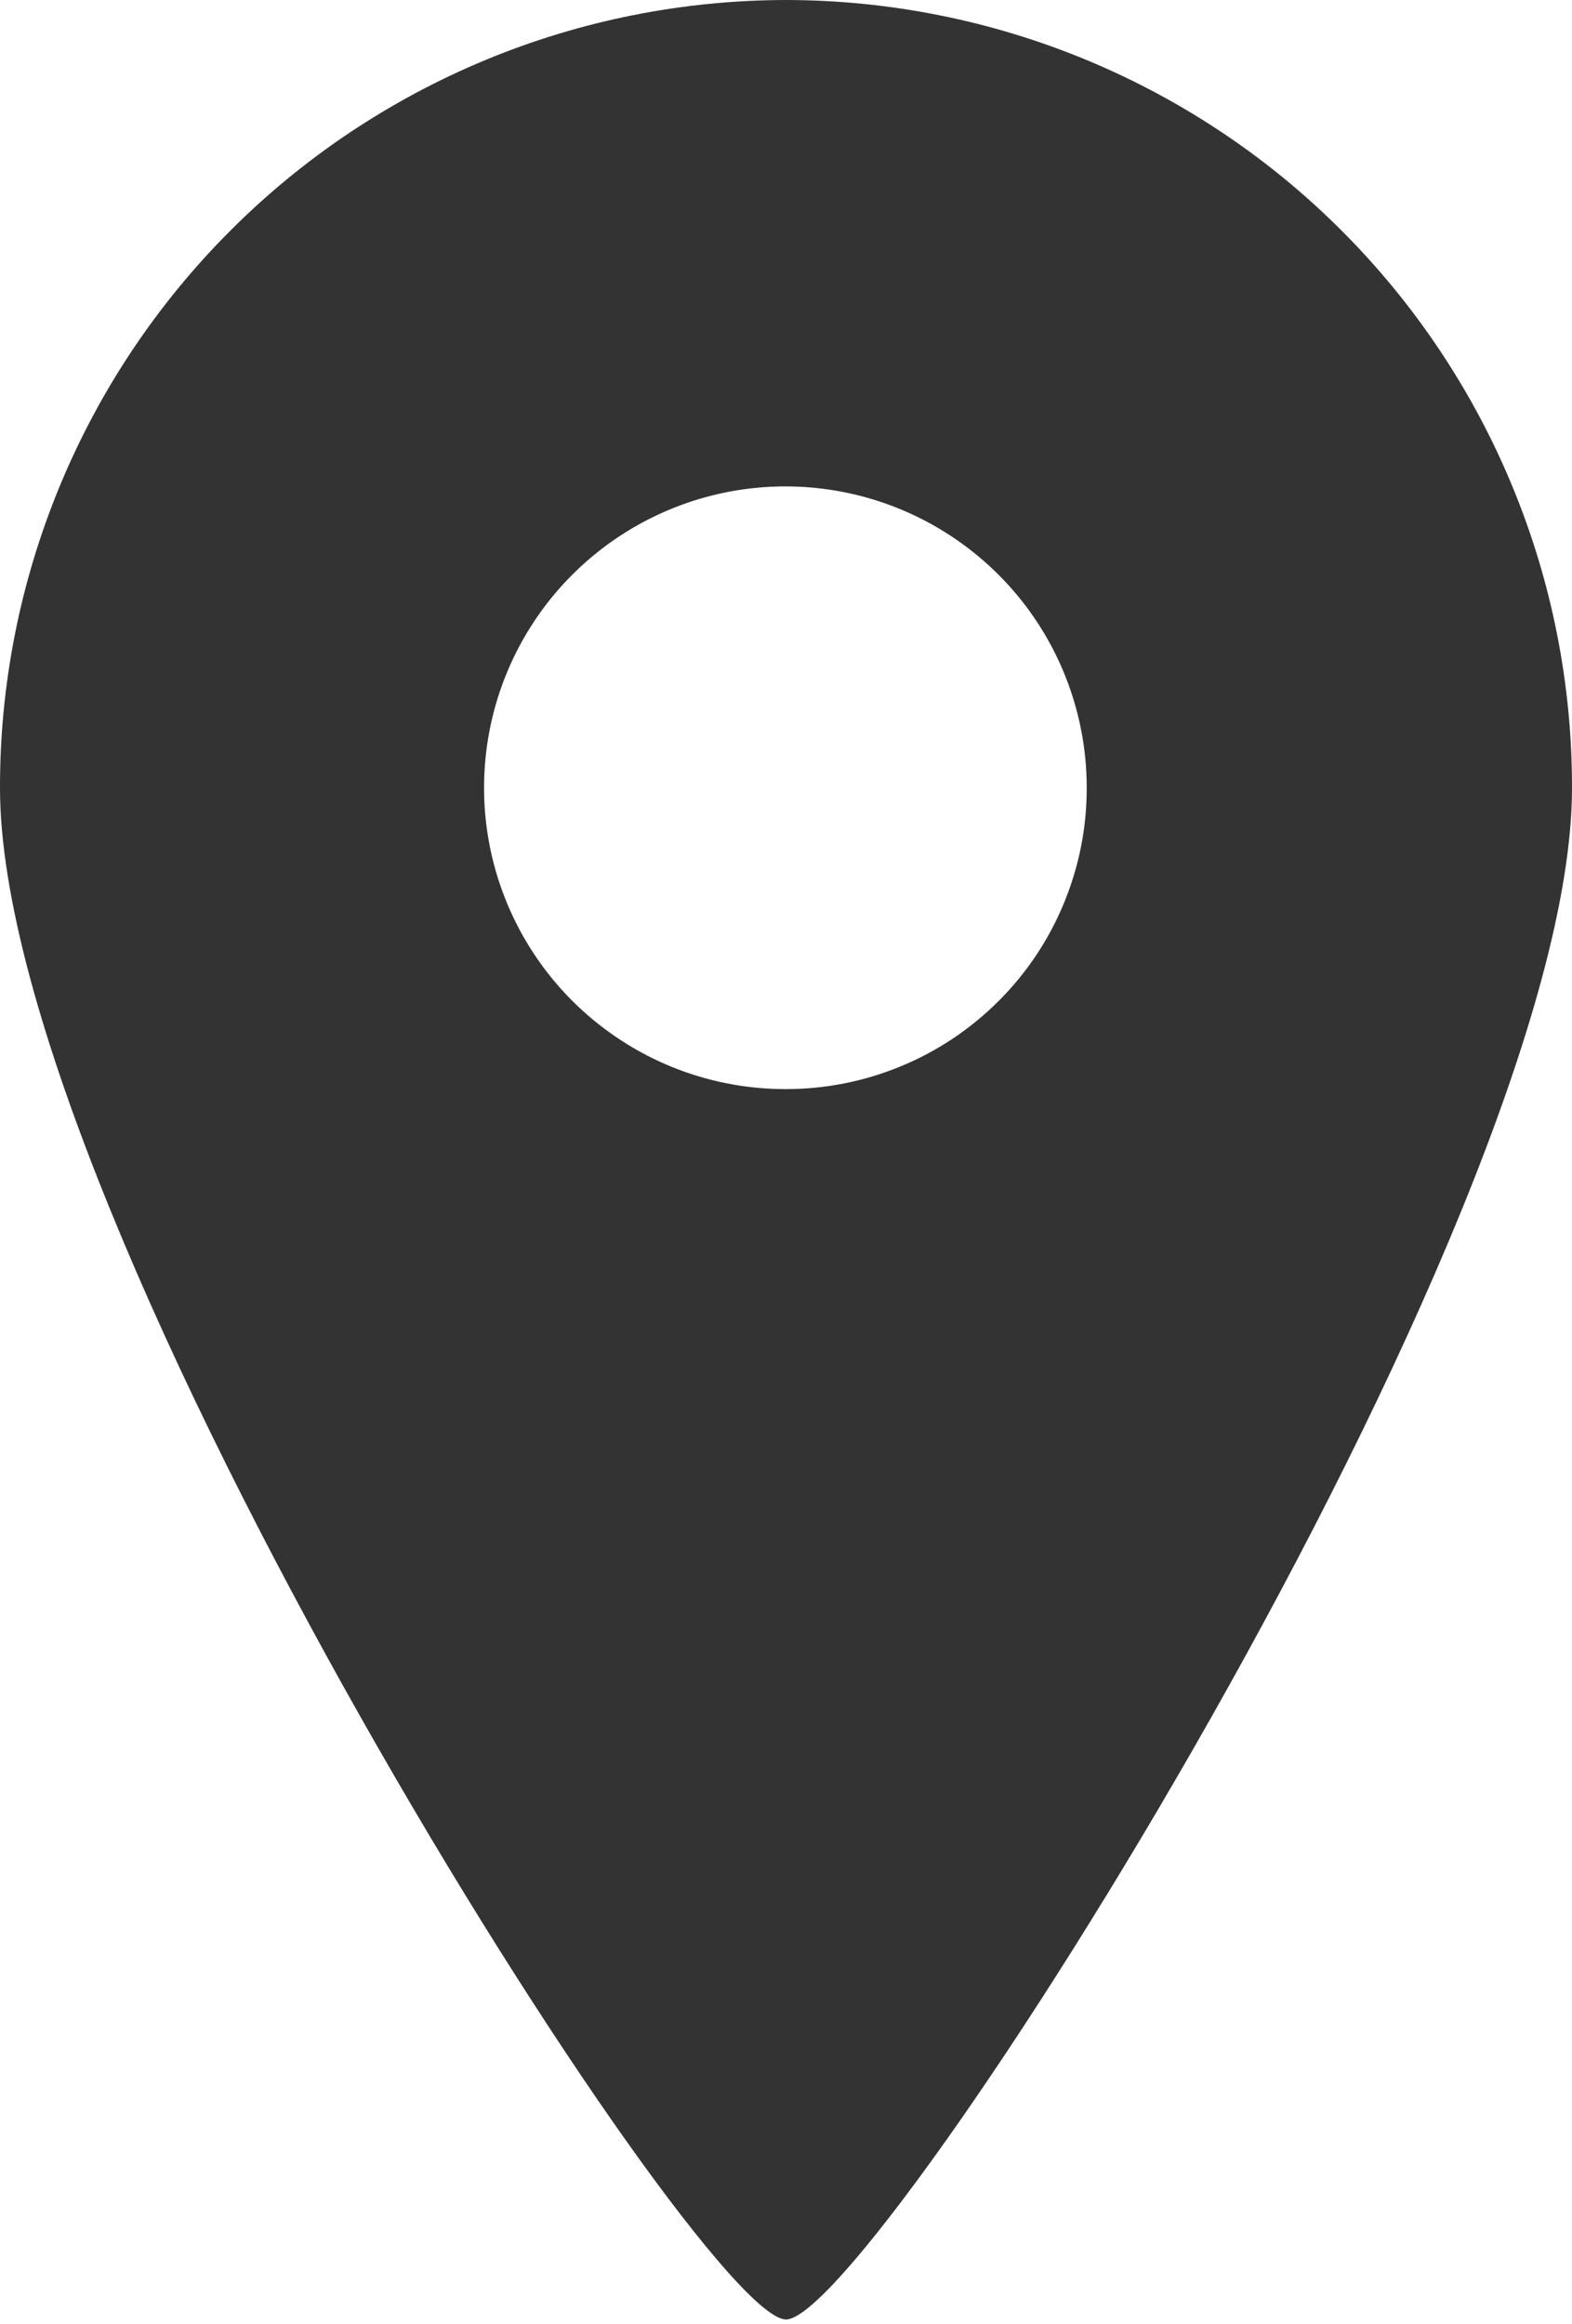 <svg width="23" height="34" viewBox="0 0 23 34" fill="none" xmlns="http://www.w3.org/2000/svg">
<path d="M11.5 0C9.988 0.002 8.491 0.301 7.095 0.881C5.699 1.462 4.43 2.311 3.363 3.382C2.295 4.452 1.448 5.722 0.871 7.12C0.294 8.517 -0.002 10.015 8.52186e-06 11.527C8.52186e-06 17.892 10.23 33.937 11.5 33.937C12.77 33.937 23 17.892 23 11.527C23.002 10.015 22.706 8.517 22.129 7.12C21.552 5.722 20.705 4.452 19.637 3.382C18.57 2.311 17.301 1.462 15.905 0.881C14.509 0.301 13.012 0.002 11.5 0V0ZM11.5 15.935C10.628 15.937 9.774 15.68 9.048 15.196C8.322 14.713 7.755 14.025 7.42 13.219C7.085 12.414 6.997 11.527 7.166 10.671C7.335 9.815 7.754 9.029 8.371 8.411C8.987 7.794 9.773 7.373 10.628 7.202C11.484 7.032 12.371 7.118 13.177 7.452C13.983 7.786 14.672 8.351 15.157 9.076C15.642 9.802 15.9 10.655 15.9 11.527C15.901 12.105 15.788 12.678 15.567 13.213C15.347 13.748 15.023 14.234 14.614 14.643C14.205 15.053 13.72 15.378 13.186 15.599C12.651 15.821 12.079 15.935 11.5 15.935V15.935Z" fill="#333333"/>
</svg>
